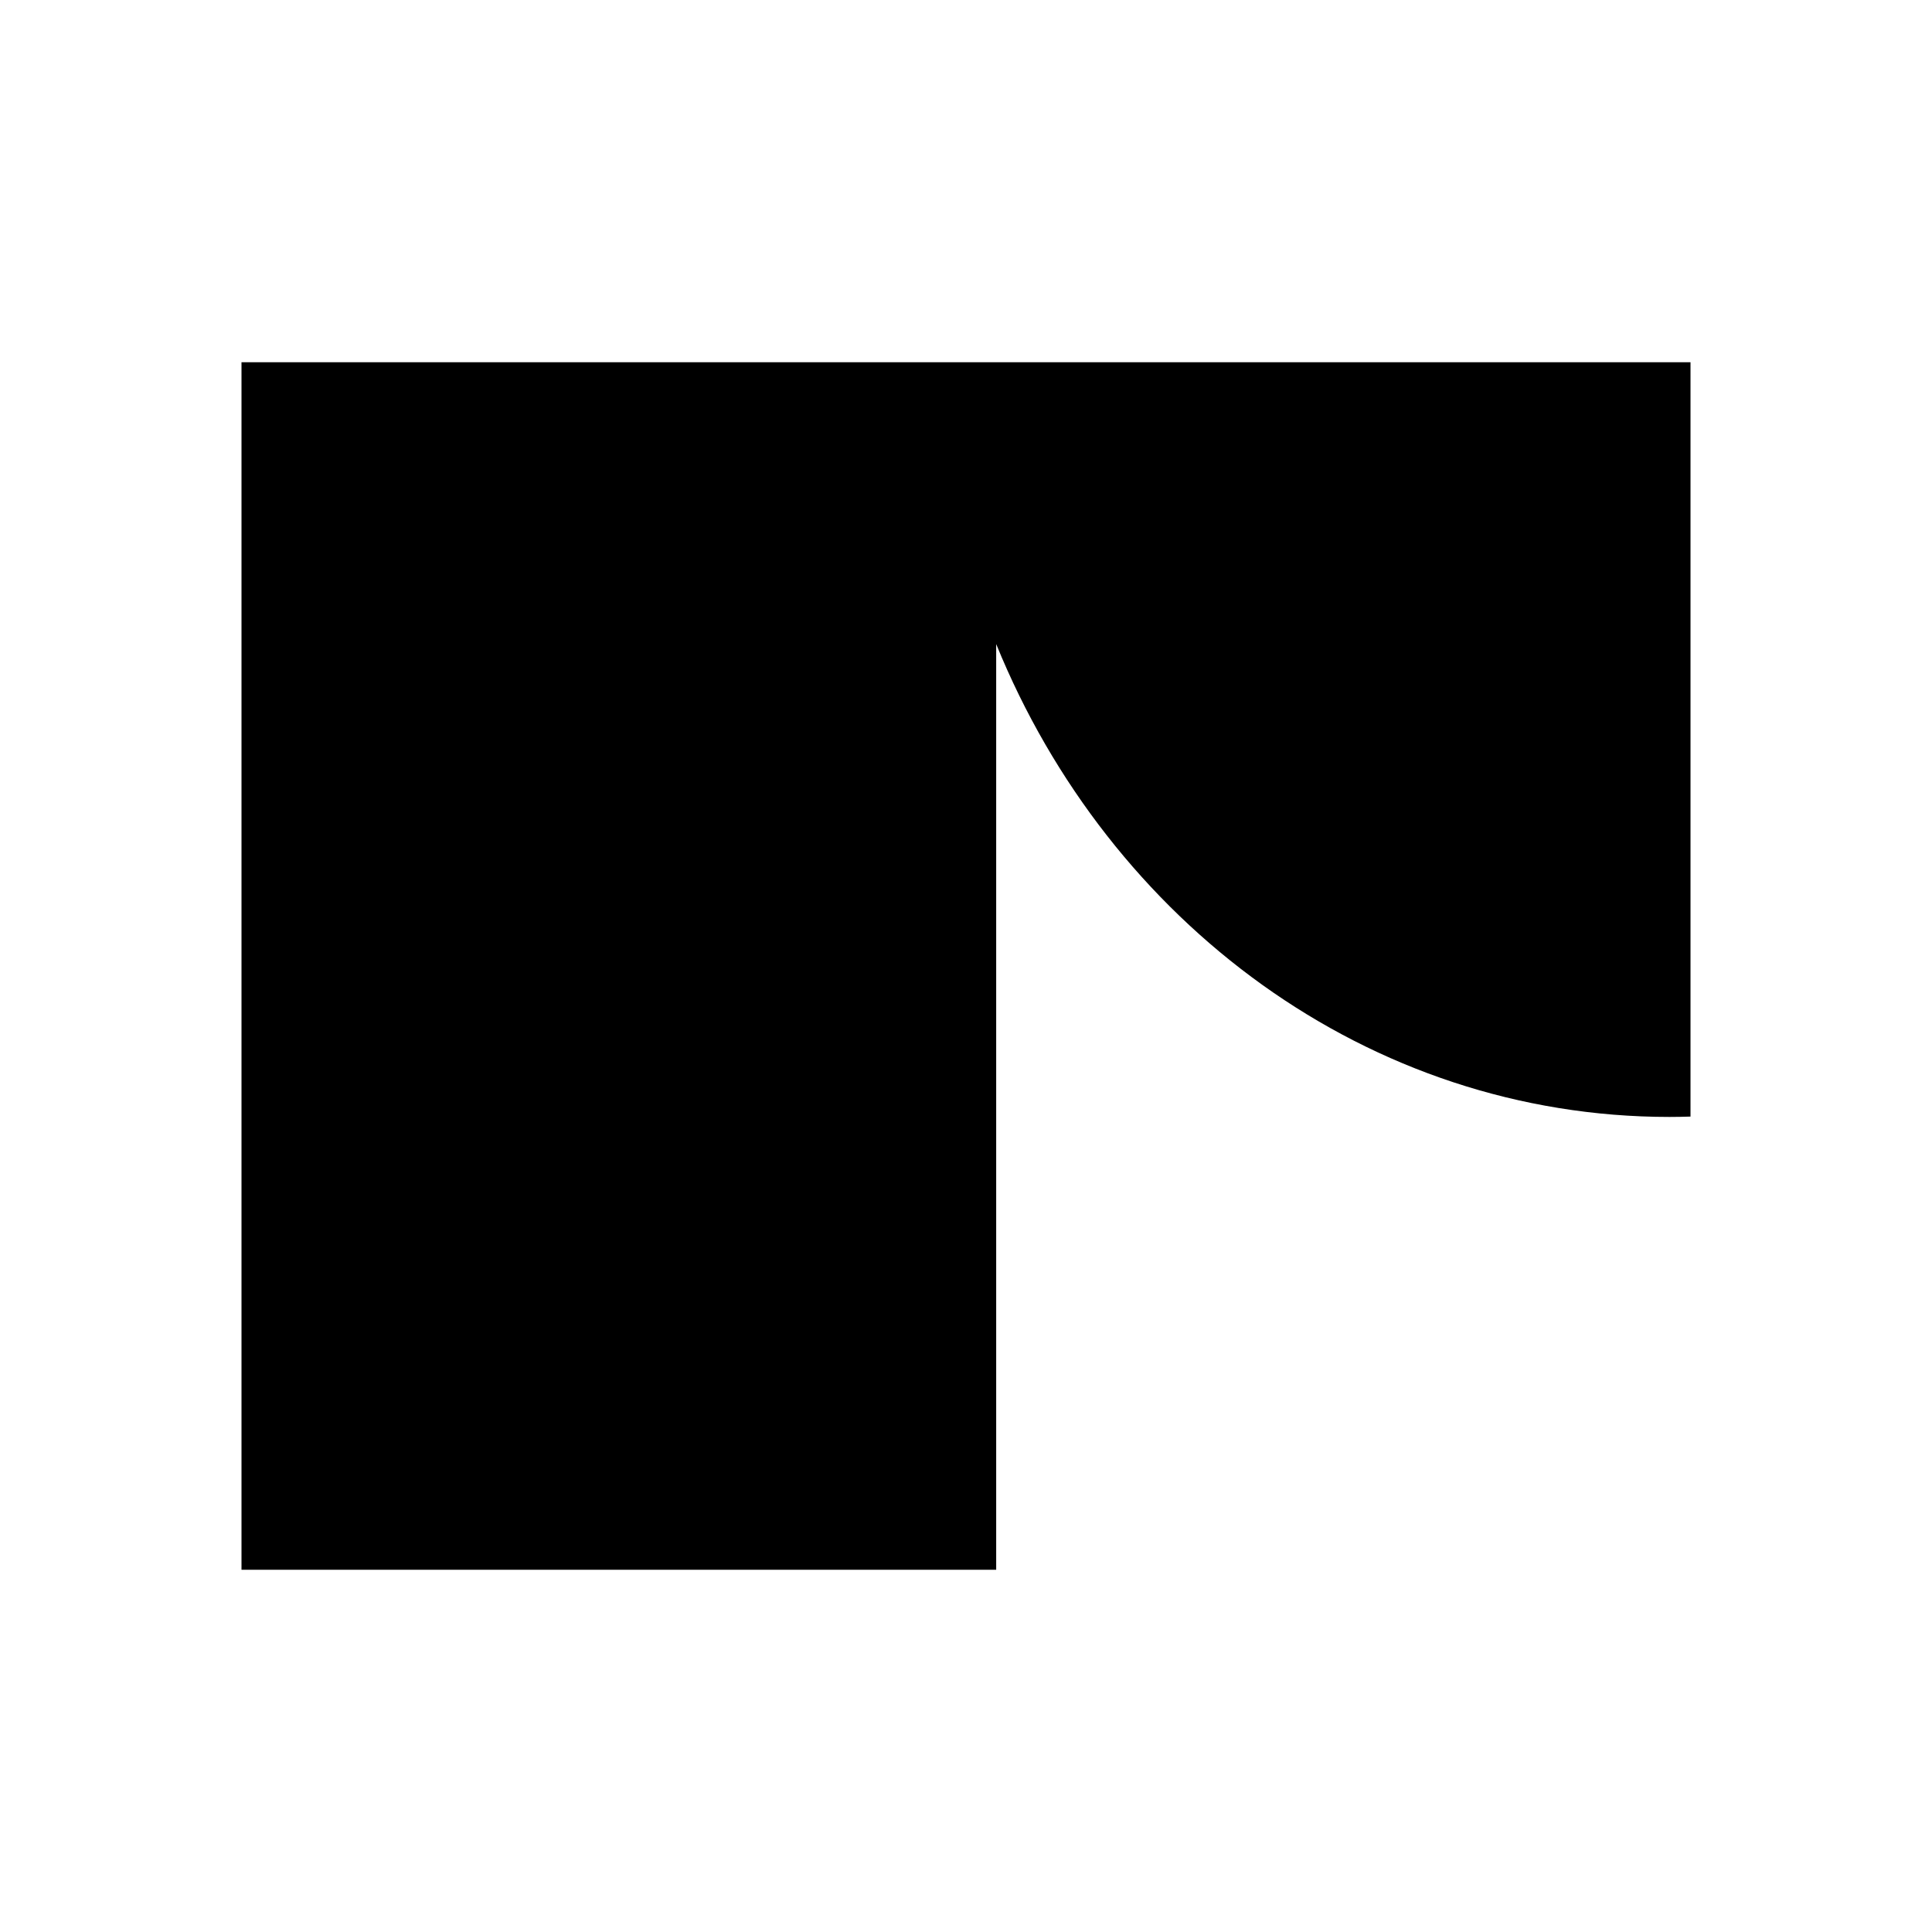 <svg width="64" height="64" viewBox="0 0 64 64" fill="none" xmlns="http://www.w3.org/2000/svg">
<path d="M56 12V36.988C55.769 36.995 55.537 37 55.305 37C45.325 37 36.751 30.555 33 21.336V52H8V12H56Z" fill="black"/>
</svg>
